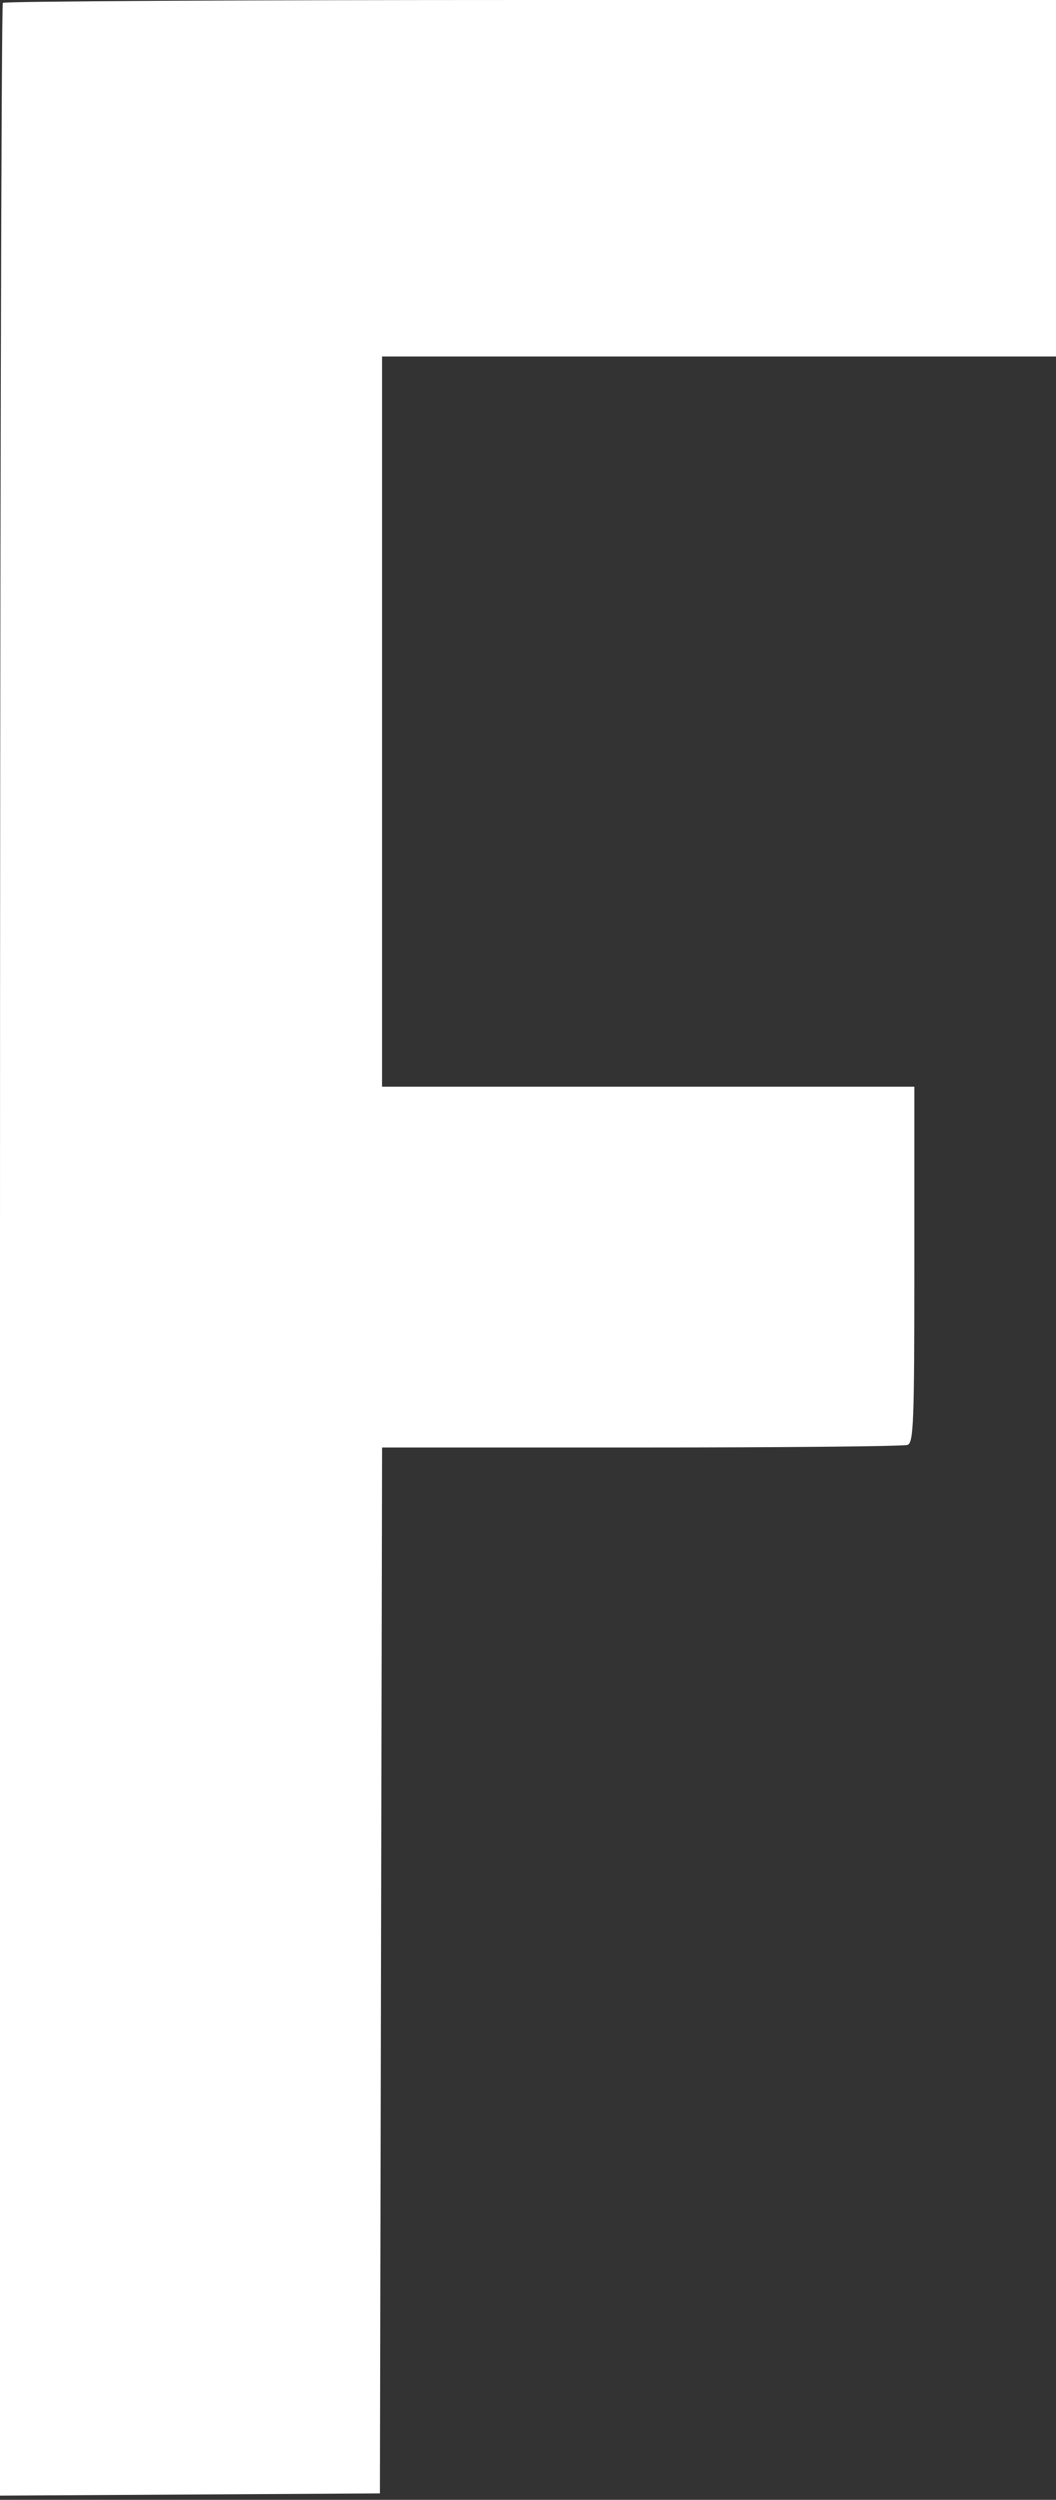 <svg width="246" height="582" viewBox="0 0 246 582" fill="none" xmlns="http://www.w3.org/2000/svg">
<rect x="0" y="0" width="246" height="582" fill="#333333" stroke="none"/>
<path fill-rule="evenodd" clip-rule="evenodd" d="M0.667 0.667C0.3 1.033 0 131.763 0 291.177V581.021L44.25 580.76L88.5 580.5L88.754 458.75L89.008 337H149.422C182.65 337 210.548 336.727 211.418 336.393C212.825 335.853 213 331.216 213 294.393V253H151H89V168V83H167.5H246V41.5V0H123.667C56.383 0 1.033 0.3 0.667 0.667Z" fill="white"/>
</svg>
